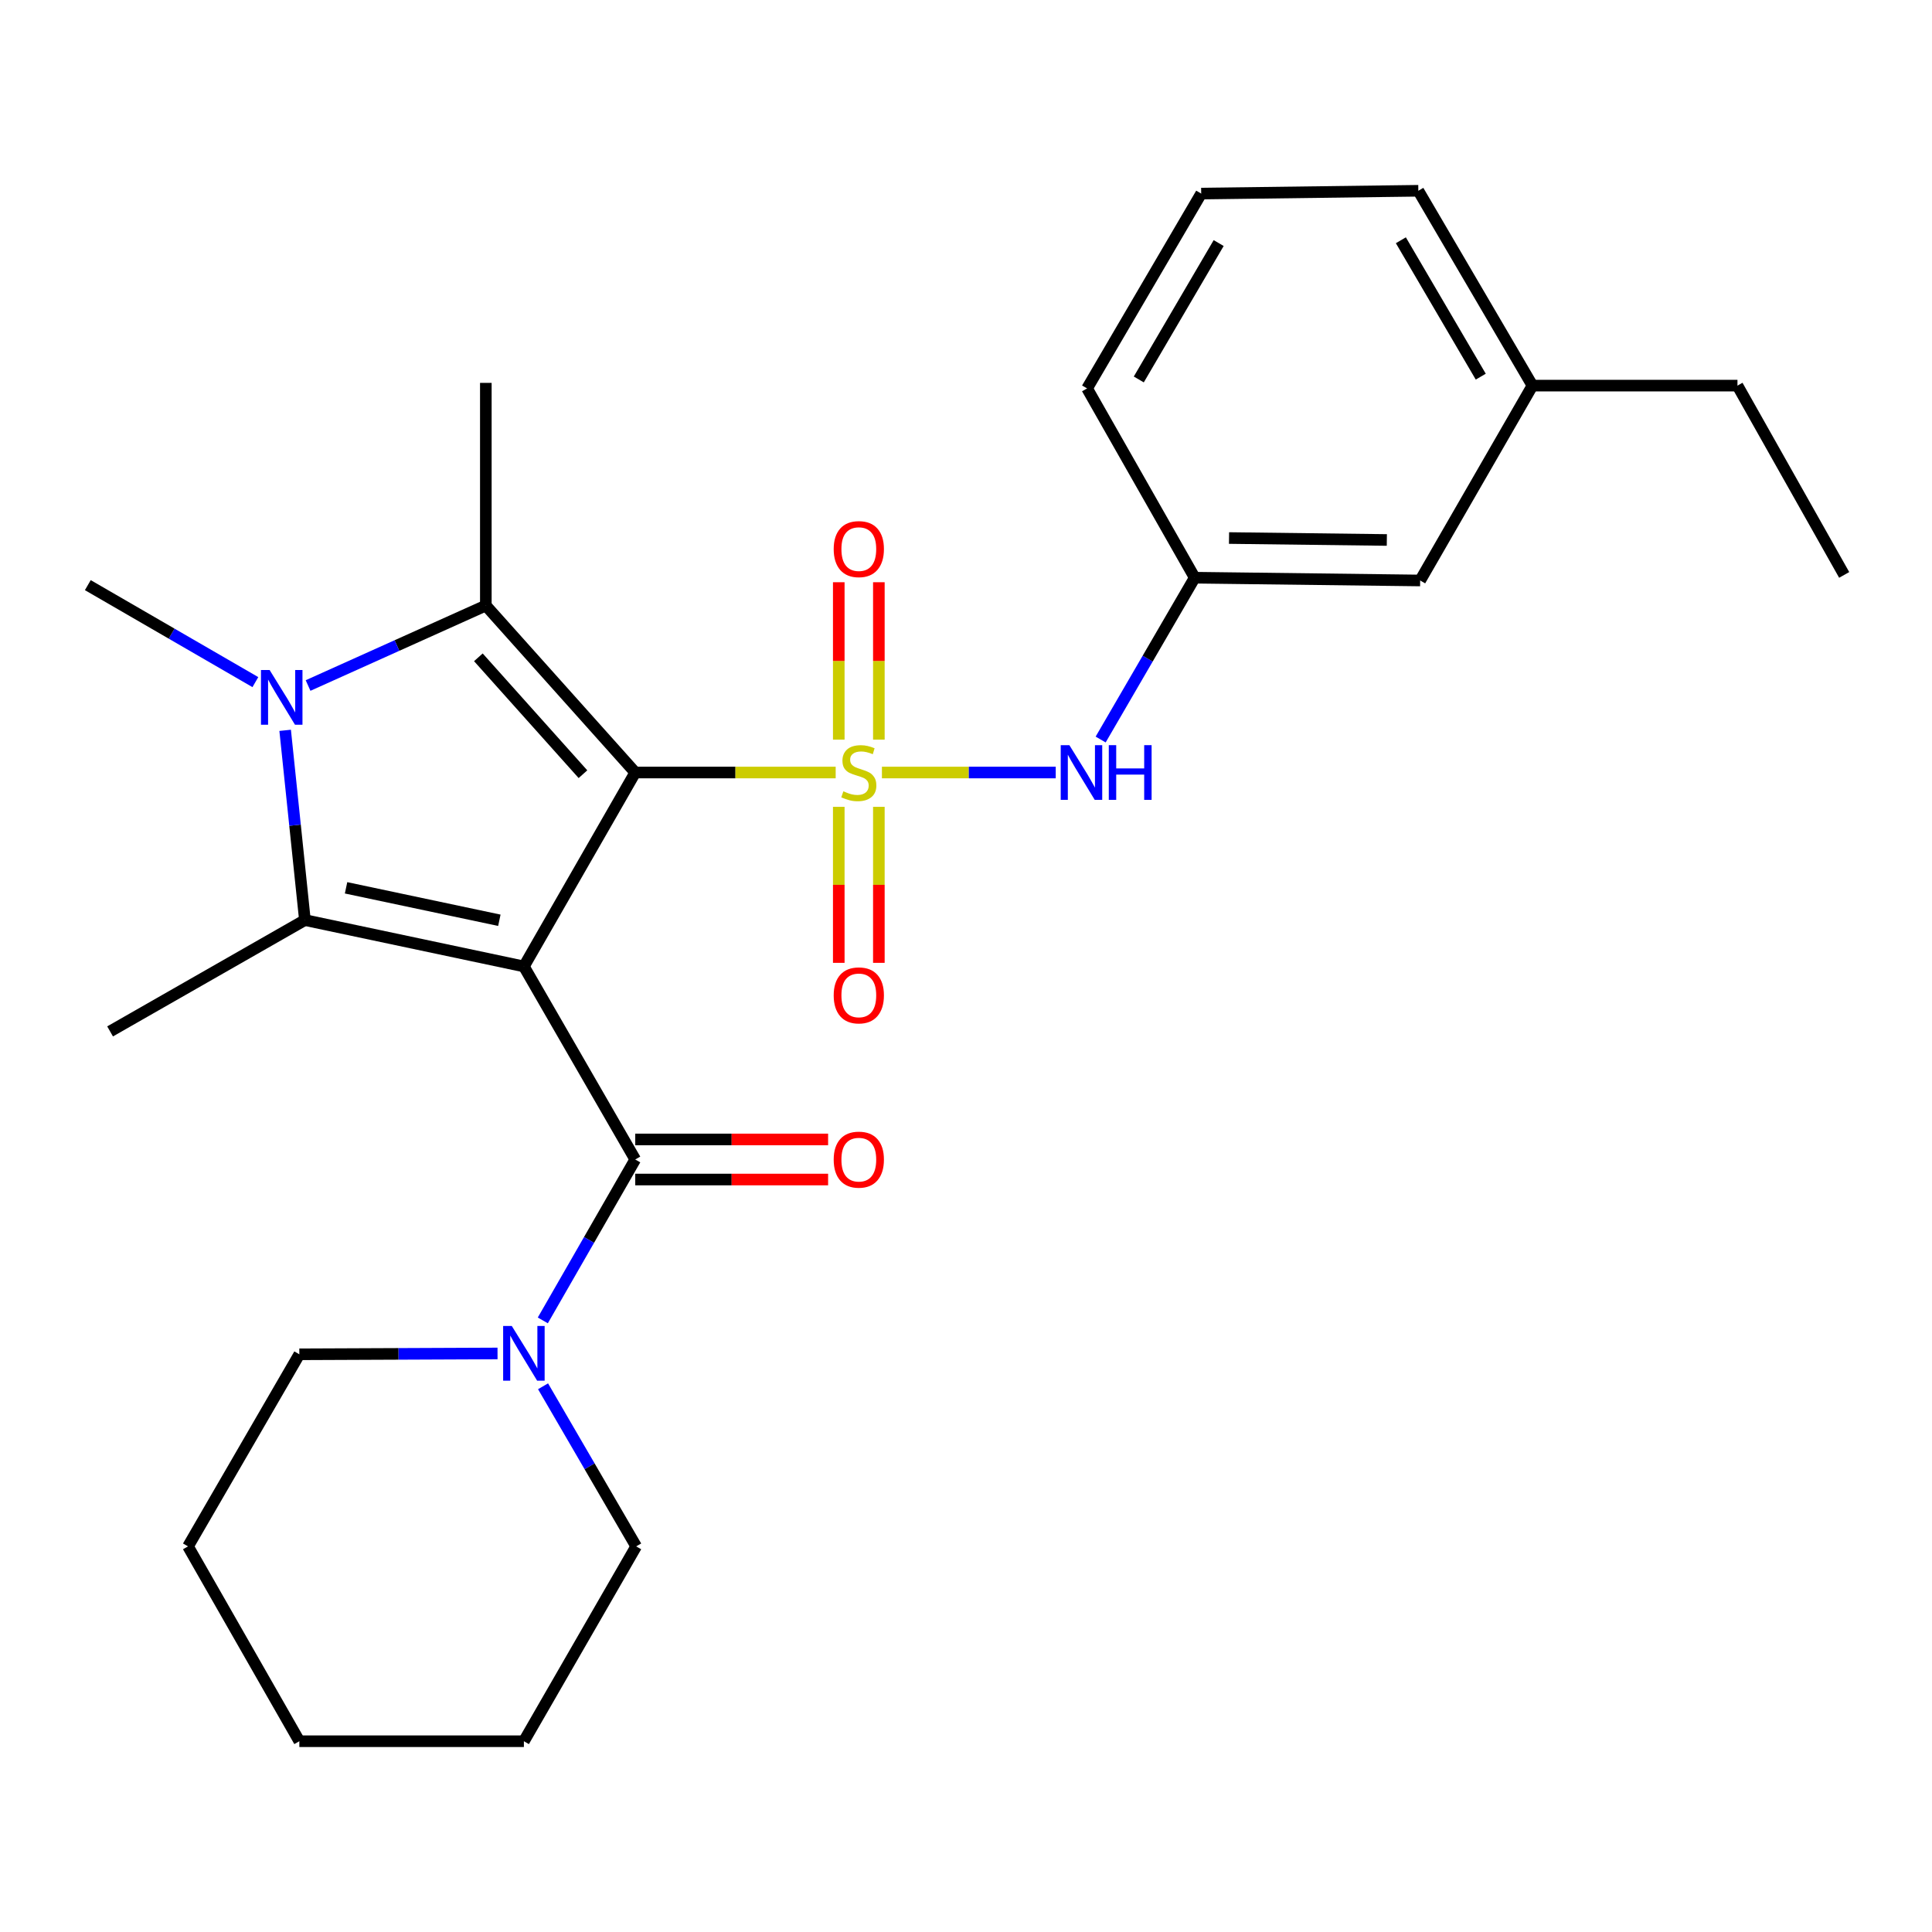 <?xml version='1.0' encoding='iso-8859-1'?>
<svg version='1.1' baseProfile='full'
              xmlns='http://www.w3.org/2000/svg'
                      xmlns:rdkit='http://www.rdkit.org/xml'
                      xmlns:xlink='http://www.w3.org/1999/xlink'
                  xml:space='preserve'
width='1000px' height='1000px' viewBox='0 0 1000 1000'>
<!-- END OF HEADER -->
<rect style='opacity:1.0;fill:#FFFFFF;stroke:none' width='1000' height='1000' x='0' y='0'> </rect>
<path class='bond-0' d='M 328.801,399.853 L 380.674,399.853' style='fill:none;fill-rule:evenodd;stroke:#000000;stroke-width:6px;stroke-linecap:butt;stroke-linejoin:miter;stroke-opacity:1' />
<path class='bond-0' d='M 380.674,399.853 L 432.547,399.853' style='fill:none;fill-rule:evenodd;stroke:#CCCC00;stroke-width:6px;stroke-linecap:butt;stroke-linejoin:miter;stroke-opacity:1' />
<path class='bond-1' d='M 328.801,399.853 L 271.165,500.231' style='fill:none;fill-rule:evenodd;stroke:#000000;stroke-width:6px;stroke-linecap:butt;stroke-linejoin:miter;stroke-opacity:1' />
<path class='bond-2' d='M 328.801,399.853 L 251.466,313.423' style='fill:none;fill-rule:evenodd;stroke:#000000;stroke-width:6px;stroke-linecap:butt;stroke-linejoin:miter;stroke-opacity:1' />
<path class='bond-2' d='M 301.738,400.724 L 247.603,340.223' style='fill:none;fill-rule:evenodd;stroke:#000000;stroke-width:6px;stroke-linecap:butt;stroke-linejoin:miter;stroke-opacity:1' />
<path class='bond-6' d='M 456.482,399.853 L 501.464,399.853' style='fill:none;fill-rule:evenodd;stroke:#CCCC00;stroke-width:6px;stroke-linecap:butt;stroke-linejoin:miter;stroke-opacity:1' />
<path class='bond-6' d='M 501.464,399.853 L 546.446,399.853' style='fill:none;fill-rule:evenodd;stroke:#0000FF;stroke-width:6px;stroke-linecap:butt;stroke-linejoin:miter;stroke-opacity:1' />
<path class='bond-8' d='M 434.146,417.615 L 434.146,457.99' style='fill:none;fill-rule:evenodd;stroke:#CCCC00;stroke-width:6px;stroke-linecap:butt;stroke-linejoin:miter;stroke-opacity:1' />
<path class='bond-8' d='M 434.146,457.99 L 434.146,498.366' style='fill:none;fill-rule:evenodd;stroke:#FF0000;stroke-width:6px;stroke-linecap:butt;stroke-linejoin:miter;stroke-opacity:1' />
<path class='bond-8' d='M 454.895,417.615 L 454.895,457.99' style='fill:none;fill-rule:evenodd;stroke:#CCCC00;stroke-width:6px;stroke-linecap:butt;stroke-linejoin:miter;stroke-opacity:1' />
<path class='bond-8' d='M 454.895,457.99 L 454.895,498.366' style='fill:none;fill-rule:evenodd;stroke:#FF0000;stroke-width:6px;stroke-linecap:butt;stroke-linejoin:miter;stroke-opacity:1' />
<path class='bond-9' d='M 454.895,382.84 L 454.895,342.101' style='fill:none;fill-rule:evenodd;stroke:#CCCC00;stroke-width:6px;stroke-linecap:butt;stroke-linejoin:miter;stroke-opacity:1' />
<path class='bond-9' d='M 454.895,342.101 L 454.895,301.361' style='fill:none;fill-rule:evenodd;stroke:#FF0000;stroke-width:6px;stroke-linecap:butt;stroke-linejoin:miter;stroke-opacity:1' />
<path class='bond-9' d='M 434.146,382.84 L 434.146,342.101' style='fill:none;fill-rule:evenodd;stroke:#CCCC00;stroke-width:6px;stroke-linecap:butt;stroke-linejoin:miter;stroke-opacity:1' />
<path class='bond-9' d='M 434.146,342.101 L 434.146,301.361' style='fill:none;fill-rule:evenodd;stroke:#FF0000;stroke-width:6px;stroke-linecap:butt;stroke-linejoin:miter;stroke-opacity:1' />
<path class='bond-3' d='M 271.165,500.231 L 157.82,476.231' style='fill:none;fill-rule:evenodd;stroke:#000000;stroke-width:6px;stroke-linecap:butt;stroke-linejoin:miter;stroke-opacity:1' />
<path class='bond-3' d='M 258.462,476.332 L 179.12,459.533' style='fill:none;fill-rule:evenodd;stroke:#000000;stroke-width:6px;stroke-linecap:butt;stroke-linejoin:miter;stroke-opacity:1' />
<path class='bond-5' d='M 271.165,500.231 L 328.801,600.147' style='fill:none;fill-rule:evenodd;stroke:#000000;stroke-width:6px;stroke-linecap:butt;stroke-linejoin:miter;stroke-opacity:1' />
<path class='bond-4' d='M 251.466,313.423 L 205.461,334.124' style='fill:none;fill-rule:evenodd;stroke:#000000;stroke-width:6px;stroke-linecap:butt;stroke-linejoin:miter;stroke-opacity:1' />
<path class='bond-4' d='M 205.461,334.124 L 159.457,354.825' style='fill:none;fill-rule:evenodd;stroke:#0000FF;stroke-width:6px;stroke-linecap:butt;stroke-linejoin:miter;stroke-opacity:1' />
<path class='bond-14' d='M 251.466,313.423 L 251.466,198.176' style='fill:none;fill-rule:evenodd;stroke:#000000;stroke-width:6px;stroke-linecap:butt;stroke-linejoin:miter;stroke-opacity:1' />
<path class='bond-13' d='M 157.82,476.231 L 56.982,533.855' style='fill:none;fill-rule:evenodd;stroke:#000000;stroke-width:6px;stroke-linecap:butt;stroke-linejoin:miter;stroke-opacity:1' />
<path class='bond-27' d='M 157.82,476.231 L 152.708,427.125' style='fill:none;fill-rule:evenodd;stroke:#000000;stroke-width:6px;stroke-linecap:butt;stroke-linejoin:miter;stroke-opacity:1' />
<path class='bond-27' d='M 152.708,427.125 L 147.596,378.018' style='fill:none;fill-rule:evenodd;stroke:#0000FF;stroke-width:6px;stroke-linecap:butt;stroke-linejoin:miter;stroke-opacity:1' />
<path class='bond-12' d='M 132.181,353.066 L 88.818,327.965' style='fill:none;fill-rule:evenodd;stroke:#0000FF;stroke-width:6px;stroke-linecap:butt;stroke-linejoin:miter;stroke-opacity:1' />
<path class='bond-12' d='M 88.818,327.965 L 45.455,302.865' style='fill:none;fill-rule:evenodd;stroke:#000000;stroke-width:6px;stroke-linecap:butt;stroke-linejoin:miter;stroke-opacity:1' />
<path class='bond-7' d='M 328.801,600.147 L 304.88,641.792' style='fill:none;fill-rule:evenodd;stroke:#000000;stroke-width:6px;stroke-linecap:butt;stroke-linejoin:miter;stroke-opacity:1' />
<path class='bond-7' d='M 304.88,641.792 L 280.96,683.437' style='fill:none;fill-rule:evenodd;stroke:#0000FF;stroke-width:6px;stroke-linecap:butt;stroke-linejoin:miter;stroke-opacity:1' />
<path class='bond-10' d='M 328.801,610.521 L 378.714,610.521' style='fill:none;fill-rule:evenodd;stroke:#000000;stroke-width:6px;stroke-linecap:butt;stroke-linejoin:miter;stroke-opacity:1' />
<path class='bond-10' d='M 378.714,610.521 L 428.627,610.521' style='fill:none;fill-rule:evenodd;stroke:#FF0000;stroke-width:6px;stroke-linecap:butt;stroke-linejoin:miter;stroke-opacity:1' />
<path class='bond-10' d='M 328.801,589.773 L 378.714,589.773' style='fill:none;fill-rule:evenodd;stroke:#000000;stroke-width:6px;stroke-linecap:butt;stroke-linejoin:miter;stroke-opacity:1' />
<path class='bond-10' d='M 378.714,589.773 L 428.627,589.773' style='fill:none;fill-rule:evenodd;stroke:#FF0000;stroke-width:6px;stroke-linecap:butt;stroke-linejoin:miter;stroke-opacity:1' />
<path class='bond-11' d='M 569.693,382.777 L 594.038,340.896' style='fill:none;fill-rule:evenodd;stroke:#0000FF;stroke-width:6px;stroke-linecap:butt;stroke-linejoin:miter;stroke-opacity:1' />
<path class='bond-11' d='M 594.038,340.896 L 618.383,299.015' style='fill:none;fill-rule:evenodd;stroke:#000000;stroke-width:6px;stroke-linecap:butt;stroke-linejoin:miter;stroke-opacity:1' />
<path class='bond-17' d='M 257.52,700.548 L 206.229,700.767' style='fill:none;fill-rule:evenodd;stroke:#0000FF;stroke-width:6px;stroke-linecap:butt;stroke-linejoin:miter;stroke-opacity:1' />
<path class='bond-17' d='M 206.229,700.767 L 154.938,700.985' style='fill:none;fill-rule:evenodd;stroke:#000000;stroke-width:6px;stroke-linecap:butt;stroke-linejoin:miter;stroke-opacity:1' />
<path class='bond-18' d='M 281.083,717.539 L 305.184,758.973' style='fill:none;fill-rule:evenodd;stroke:#0000FF;stroke-width:6px;stroke-linecap:butt;stroke-linejoin:miter;stroke-opacity:1' />
<path class='bond-18' d='M 305.184,758.973 L 329.285,800.406' style='fill:none;fill-rule:evenodd;stroke:#000000;stroke-width:6px;stroke-linecap:butt;stroke-linejoin:miter;stroke-opacity:1' />
<path class='bond-15' d='M 618.383,299.015 L 735.071,300.456' style='fill:none;fill-rule:evenodd;stroke:#000000;stroke-width:6px;stroke-linecap:butt;stroke-linejoin:miter;stroke-opacity:1' />
<path class='bond-15' d='M 636.142,278.484 L 717.824,279.492' style='fill:none;fill-rule:evenodd;stroke:#000000;stroke-width:6px;stroke-linecap:butt;stroke-linejoin:miter;stroke-opacity:1' />
<path class='bond-20' d='M 618.383,299.015 L 562.672,201.046' style='fill:none;fill-rule:evenodd;stroke:#000000;stroke-width:6px;stroke-linecap:butt;stroke-linejoin:miter;stroke-opacity:1' />
<path class='bond-16' d='M 735.071,300.456 L 793.202,199.594' style='fill:none;fill-rule:evenodd;stroke:#000000;stroke-width:6px;stroke-linecap:butt;stroke-linejoin:miter;stroke-opacity:1' />
<path class='bond-22' d='M 793.202,199.594 L 899.308,199.594' style='fill:none;fill-rule:evenodd;stroke:#000000;stroke-width:6px;stroke-linecap:butt;stroke-linejoin:miter;stroke-opacity:1' />
<path class='bond-29' d='M 793.202,199.594 L 734.126,98.744' style='fill:none;fill-rule:evenodd;stroke:#000000;stroke-width:6px;stroke-linecap:butt;stroke-linejoin:miter;stroke-opacity:1' />
<path class='bond-29' d='M 766.437,194.954 L 725.084,124.359' style='fill:none;fill-rule:evenodd;stroke:#000000;stroke-width:6px;stroke-linecap:butt;stroke-linejoin:miter;stroke-opacity:1' />
<path class='bond-23' d='M 154.938,700.985 L 97.315,800.406' style='fill:none;fill-rule:evenodd;stroke:#000000;stroke-width:6px;stroke-linecap:butt;stroke-linejoin:miter;stroke-opacity:1' />
<path class='bond-24' d='M 329.285,800.406 L 271.165,901.256' style='fill:none;fill-rule:evenodd;stroke:#000000;stroke-width:6px;stroke-linecap:butt;stroke-linejoin:miter;stroke-opacity:1' />
<path class='bond-19' d='M 621.737,100.196 L 562.672,201.046' style='fill:none;fill-rule:evenodd;stroke:#000000;stroke-width:6px;stroke-linecap:butt;stroke-linejoin:miter;stroke-opacity:1' />
<path class='bond-19' d='M 630.781,125.81 L 589.436,196.405' style='fill:none;fill-rule:evenodd;stroke:#000000;stroke-width:6px;stroke-linecap:butt;stroke-linejoin:miter;stroke-opacity:1' />
<path class='bond-21' d='M 621.737,100.196 L 734.126,98.744' style='fill:none;fill-rule:evenodd;stroke:#000000;stroke-width:6px;stroke-linecap:butt;stroke-linejoin:miter;stroke-opacity:1' />
<path class='bond-25' d='M 899.308,199.594 L 954.545,297.574' style='fill:none;fill-rule:evenodd;stroke:#000000;stroke-width:6px;stroke-linecap:butt;stroke-linejoin:miter;stroke-opacity:1' />
<path class='bond-28' d='M 97.315,800.406 L 154.938,901.256' style='fill:none;fill-rule:evenodd;stroke:#000000;stroke-width:6px;stroke-linecap:butt;stroke-linejoin:miter;stroke-opacity:1' />
<path class='bond-26' d='M 271.165,901.256 L 154.938,901.256' style='fill:none;fill-rule:evenodd;stroke:#000000;stroke-width:6px;stroke-linecap:butt;stroke-linejoin:miter;stroke-opacity:1' />
<path  class='atom-1' d='M 436.52 409.573
Q 436.84 409.693, 438.16 410.253
Q 439.48 410.813, 440.92 411.173
Q 442.4 411.493, 443.84 411.493
Q 446.52 411.493, 448.08 410.213
Q 449.64 408.893, 449.64 406.613
Q 449.64 405.053, 448.84 404.093
Q 448.08 403.133, 446.88 402.613
Q 445.68 402.093, 443.68 401.493
Q 441.16 400.733, 439.64 400.013
Q 438.16 399.293, 437.08 397.773
Q 436.04 396.253, 436.04 393.693
Q 436.04 390.133, 438.44 387.933
Q 440.88 385.733, 445.68 385.733
Q 448.96 385.733, 452.68 387.293
L 451.76 390.373
Q 448.36 388.973, 445.8 388.973
Q 443.04 388.973, 441.52 390.133
Q 440 391.253, 440.04 393.213
Q 440.04 394.733, 440.8 395.653
Q 441.6 396.573, 442.72 397.093
Q 443.88 397.613, 445.8 398.213
Q 448.36 399.013, 449.88 399.813
Q 451.4 400.613, 452.48 402.253
Q 453.6 403.853, 453.6 406.613
Q 453.6 410.533, 450.96 412.653
Q 448.36 414.733, 444 414.733
Q 441.48 414.733, 439.56 414.173
Q 437.68 413.653, 435.44 412.733
L 436.52 409.573
' fill='#CCCC00'/>
<path  class='atom-5' d='M 139.56 346.801
L 148.84 361.801
Q 149.76 363.281, 151.24 365.961
Q 152.72 368.641, 152.8 368.801
L 152.8 346.801
L 156.56 346.801
L 156.56 375.121
L 152.68 375.121
L 142.72 358.721
Q 141.56 356.801, 140.32 354.601
Q 139.12 352.401, 138.76 351.721
L 138.76 375.121
L 135.08 375.121
L 135.08 346.801
L 139.56 346.801
' fill='#0000FF'/>
<path  class='atom-7' d='M 553.508 385.693
L 562.788 400.693
Q 563.708 402.173, 565.188 404.853
Q 566.668 407.533, 566.748 407.693
L 566.748 385.693
L 570.508 385.693
L 570.508 414.013
L 566.628 414.013
L 556.668 397.613
Q 555.508 395.693, 554.268 393.493
Q 553.068 391.293, 552.708 390.613
L 552.708 414.013
L 549.028 414.013
L 549.028 385.693
L 553.508 385.693
' fill='#0000FF'/>
<path  class='atom-7' d='M 573.908 385.693
L 577.748 385.693
L 577.748 397.733
L 592.228 397.733
L 592.228 385.693
L 596.068 385.693
L 596.068 414.013
L 592.228 414.013
L 592.228 400.933
L 577.748 400.933
L 577.748 414.013
L 573.908 414.013
L 573.908 385.693
' fill='#0000FF'/>
<path  class='atom-8' d='M 264.905 686.33
L 274.185 701.33
Q 275.105 702.81, 276.585 705.49
Q 278.065 708.17, 278.145 708.33
L 278.145 686.33
L 281.905 686.33
L 281.905 714.65
L 278.025 714.65
L 268.065 698.25
Q 266.905 696.33, 265.665 694.13
Q 264.465 691.93, 264.105 691.25
L 264.105 714.65
L 260.425 714.65
L 260.425 686.33
L 264.905 686.33
' fill='#0000FF'/>
<path  class='atom-9' d='M 431.52 515.203
Q 431.52 508.403, 434.88 504.603
Q 438.24 500.803, 444.52 500.803
Q 450.8 500.803, 454.16 504.603
Q 457.52 508.403, 457.52 515.203
Q 457.52 522.083, 454.12 526.003
Q 450.72 529.883, 444.52 529.883
Q 438.28 529.883, 434.88 526.003
Q 431.52 522.123, 431.52 515.203
M 444.52 526.683
Q 448.84 526.683, 451.16 523.803
Q 453.52 520.883, 453.52 515.203
Q 453.52 509.643, 451.16 506.843
Q 448.84 504.003, 444.52 504.003
Q 440.2 504.003, 437.84 506.803
Q 435.52 509.603, 435.52 515.203
Q 435.52 520.923, 437.84 523.803
Q 440.2 526.683, 444.52 526.683
' fill='#FF0000'/>
<path  class='atom-10' d='M 431.52 284.213
Q 431.52 277.413, 434.88 273.613
Q 438.24 269.813, 444.52 269.813
Q 450.8 269.813, 454.16 273.613
Q 457.52 277.413, 457.52 284.213
Q 457.52 291.093, 454.12 295.013
Q 450.72 298.893, 444.52 298.893
Q 438.28 298.893, 434.88 295.013
Q 431.52 291.133, 431.52 284.213
M 444.52 295.693
Q 448.84 295.693, 451.16 292.813
Q 453.52 289.893, 453.52 284.213
Q 453.52 278.653, 451.16 275.853
Q 448.84 273.013, 444.52 273.013
Q 440.2 273.013, 437.84 275.813
Q 435.52 278.613, 435.52 284.213
Q 435.52 289.933, 437.84 292.813
Q 440.2 295.693, 444.52 295.693
' fill='#FF0000'/>
<path  class='atom-11' d='M 431.52 600.227
Q 431.52 593.427, 434.88 589.627
Q 438.24 585.827, 444.52 585.827
Q 450.8 585.827, 454.16 589.627
Q 457.52 593.427, 457.52 600.227
Q 457.52 607.107, 454.12 611.027
Q 450.72 614.907, 444.52 614.907
Q 438.28 614.907, 434.88 611.027
Q 431.52 607.147, 431.52 600.227
M 444.52 611.707
Q 448.84 611.707, 451.16 608.827
Q 453.52 605.907, 453.52 600.227
Q 453.52 594.667, 451.16 591.867
Q 448.84 589.027, 444.52 589.027
Q 440.2 589.027, 437.84 591.827
Q 435.52 594.627, 435.52 600.227
Q 435.52 605.947, 437.84 608.827
Q 440.2 611.707, 444.52 611.707
' fill='#FF0000'/>
</svg>
